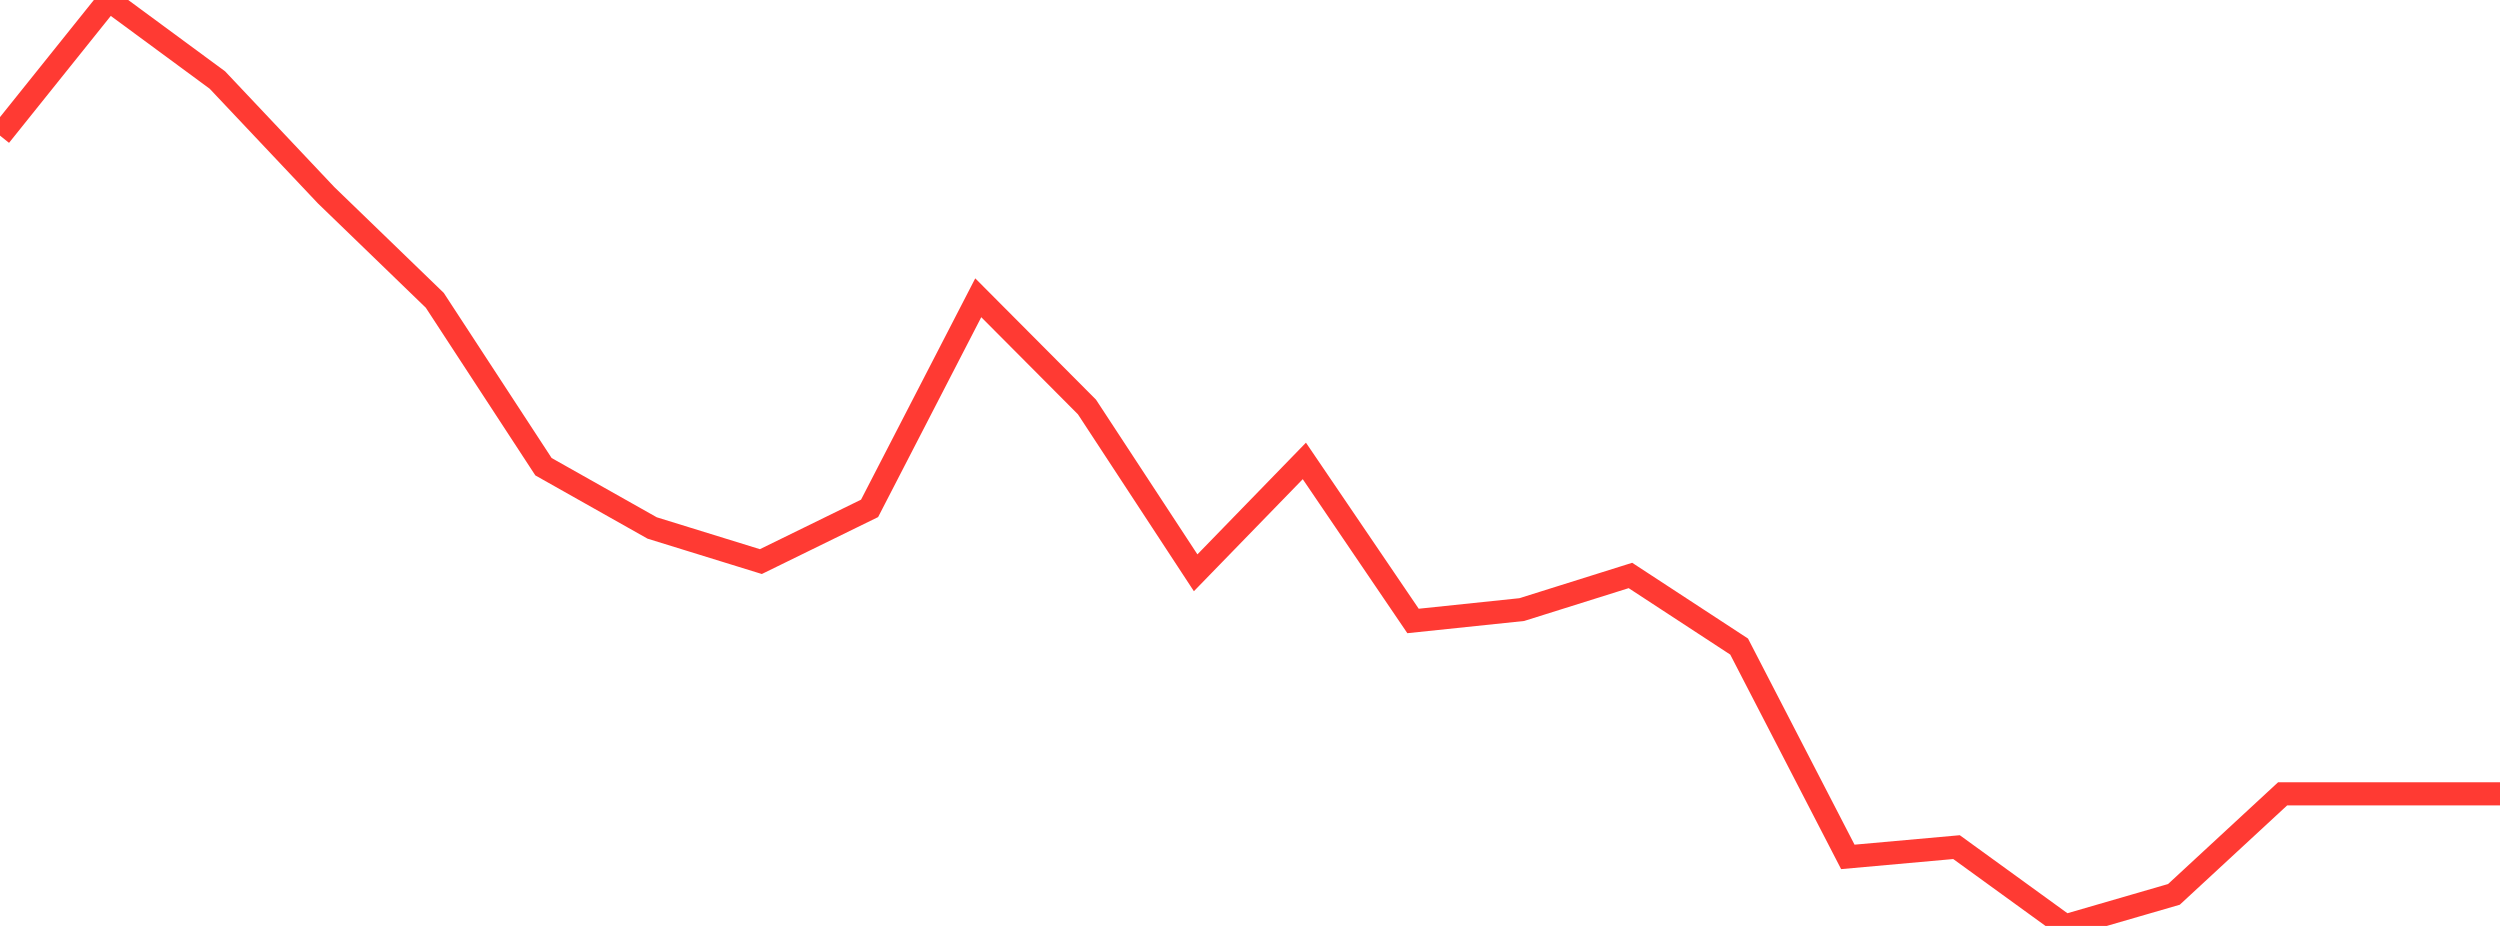 <?xml version="1.0" standalone="no"?>
<!DOCTYPE svg PUBLIC "-//W3C//DTD SVG 1.1//EN" "http://www.w3.org/Graphics/SVG/1.1/DTD/svg11.dtd">

<svg width="135" height="50" viewBox="0 0 135 50" preserveAspectRatio="none" 
  xmlns="http://www.w3.org/2000/svg"
  xmlns:xlink="http://www.w3.org/1999/xlink">


<polyline points="0.0, 7.323 5.87, 0.0 11.739, 4.322 17.609, 10.541 23.478, 16.216 29.348, 25.202 35.217, 28.511 41.087, 30.326 46.957, 27.452 52.826, 16.08 58.696, 21.977 64.565, 30.931 70.435, 24.89 76.304, 33.532 82.174, 32.918 88.043, 31.075 93.913, 34.915 99.783, 46.272 105.652, 45.745 111.522, 50.0 117.391, 48.297 123.261, 42.868 129.13, 42.868 135.0, 42.868" fill="none" stroke="#ff3a33" stroke-width="1.25"/>

</svg>